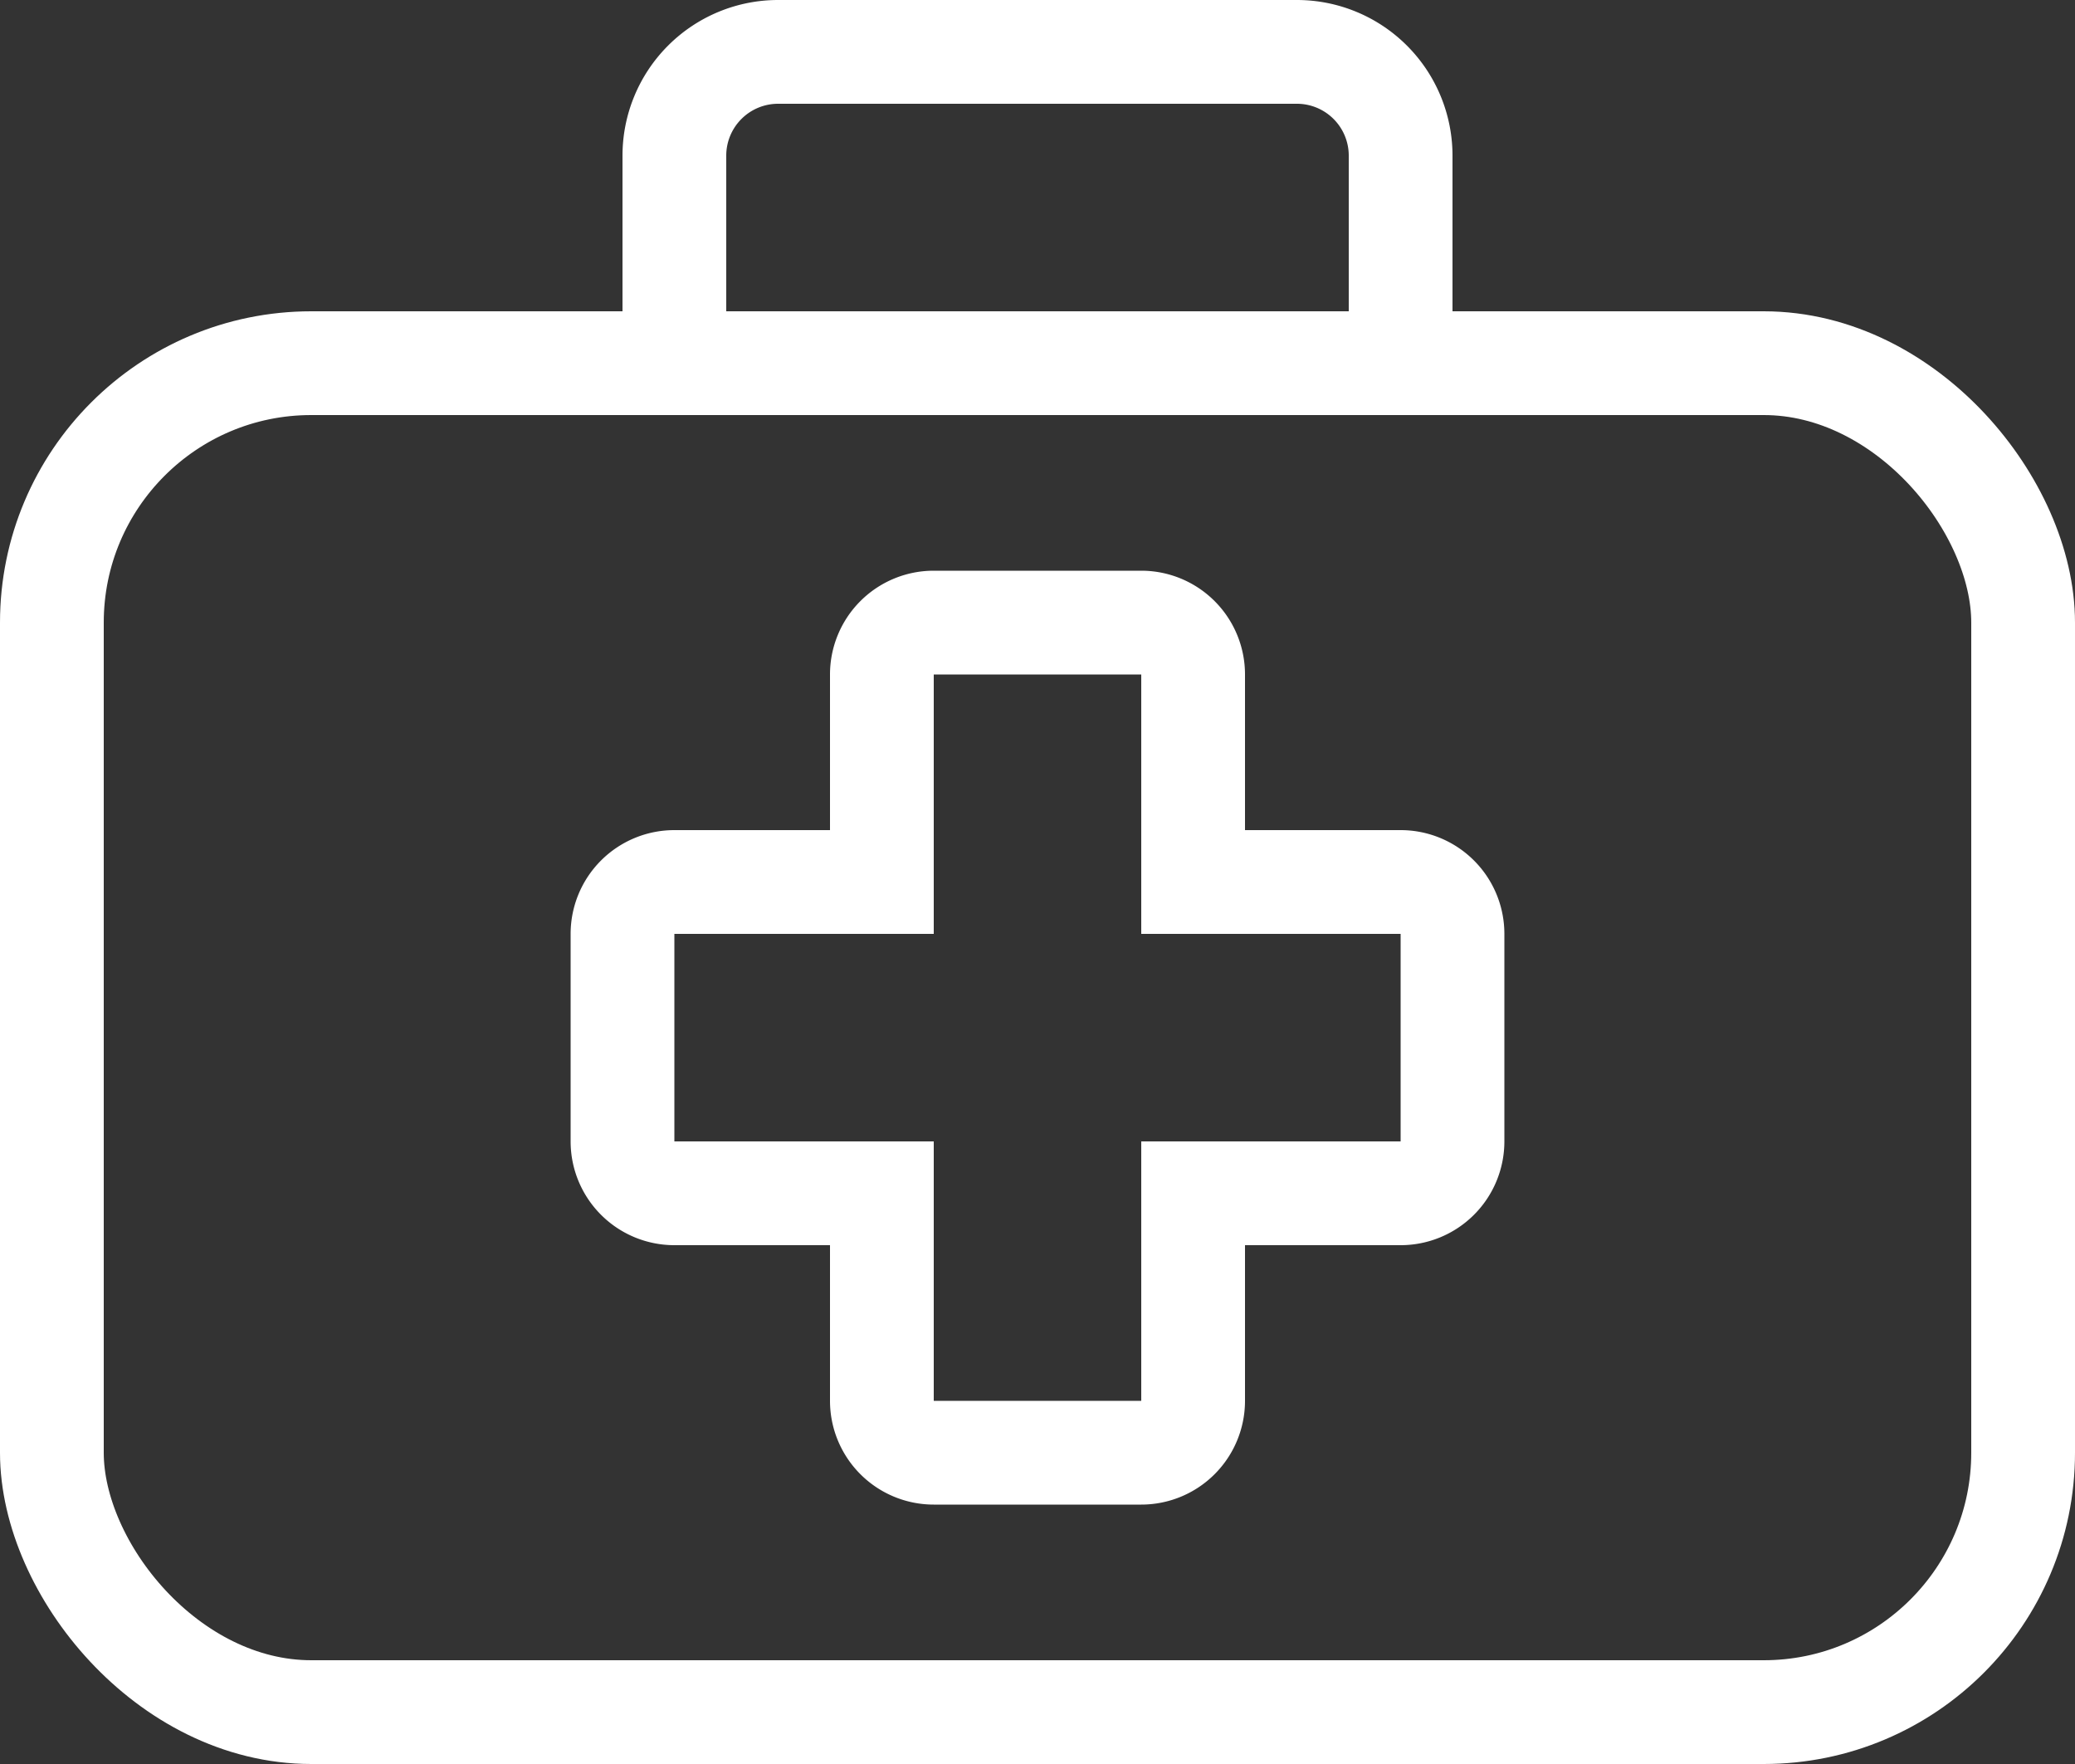 <svg xmlns="http://www.w3.org/2000/svg" viewBox="0 0 40 34"><rect x="0" y="0" width="40" height="34" fill="#333333" stroke="none"/><defs><style>.a,.d{fill:none}.a{stroke:#fff;stroke-width:2px}.c{stroke:none}</style></defs><g class="a" transform="translate(0 6)"><rect class="c" width="40" height="28" rx="6"/><rect class="d" x="1" y="1" width="38" height="26" rx="5"/></g><g class="a"><path class="c" d="M15 0h10a3 3 0 0 1 3 3v5H12V3a3 3 0 0 1 3-3z"/><path class="d" d="M15 1h10a2 2 0 0 1 2 2v3a1 1 0 0 1-1 1H14a1 1 0 0 1-1-1V3a2 2 0 0 1 2-2z"/></g><g fill="none"><path class="c" d="M18 28.999a2 2 0 0 1-2-2v-3h-3a2 2 0 0 1-2-2v-4a2 2 0 0 1 2-2h3v-3a2 2 0 0 1 2-2h4a2 2 0 0 1 2 2v3h3a2 2 0 0 1 2 2v4a2 2 0 0 1-2 2h-3v3a2 2 0 0 1-2 2z"/><path d="M22 27v-5h5v-4h-5v-5h-4v5h-5v4h5v5h4m0 2h-4a2 2 0 0 1-2-2v-3h-3a2 2 0 0 1-2-2v-4a2 2 0 0 1 2-2h3v-3a2 2 0 0 1 2-2h4a2 2 0 0 1 2 2v3h3a2 2 0 0 1 2 2v4a2 2 0 0 1-2 2h-3v3a2 2 0 0 1-2 2z" fill="#fff"/></g></svg>